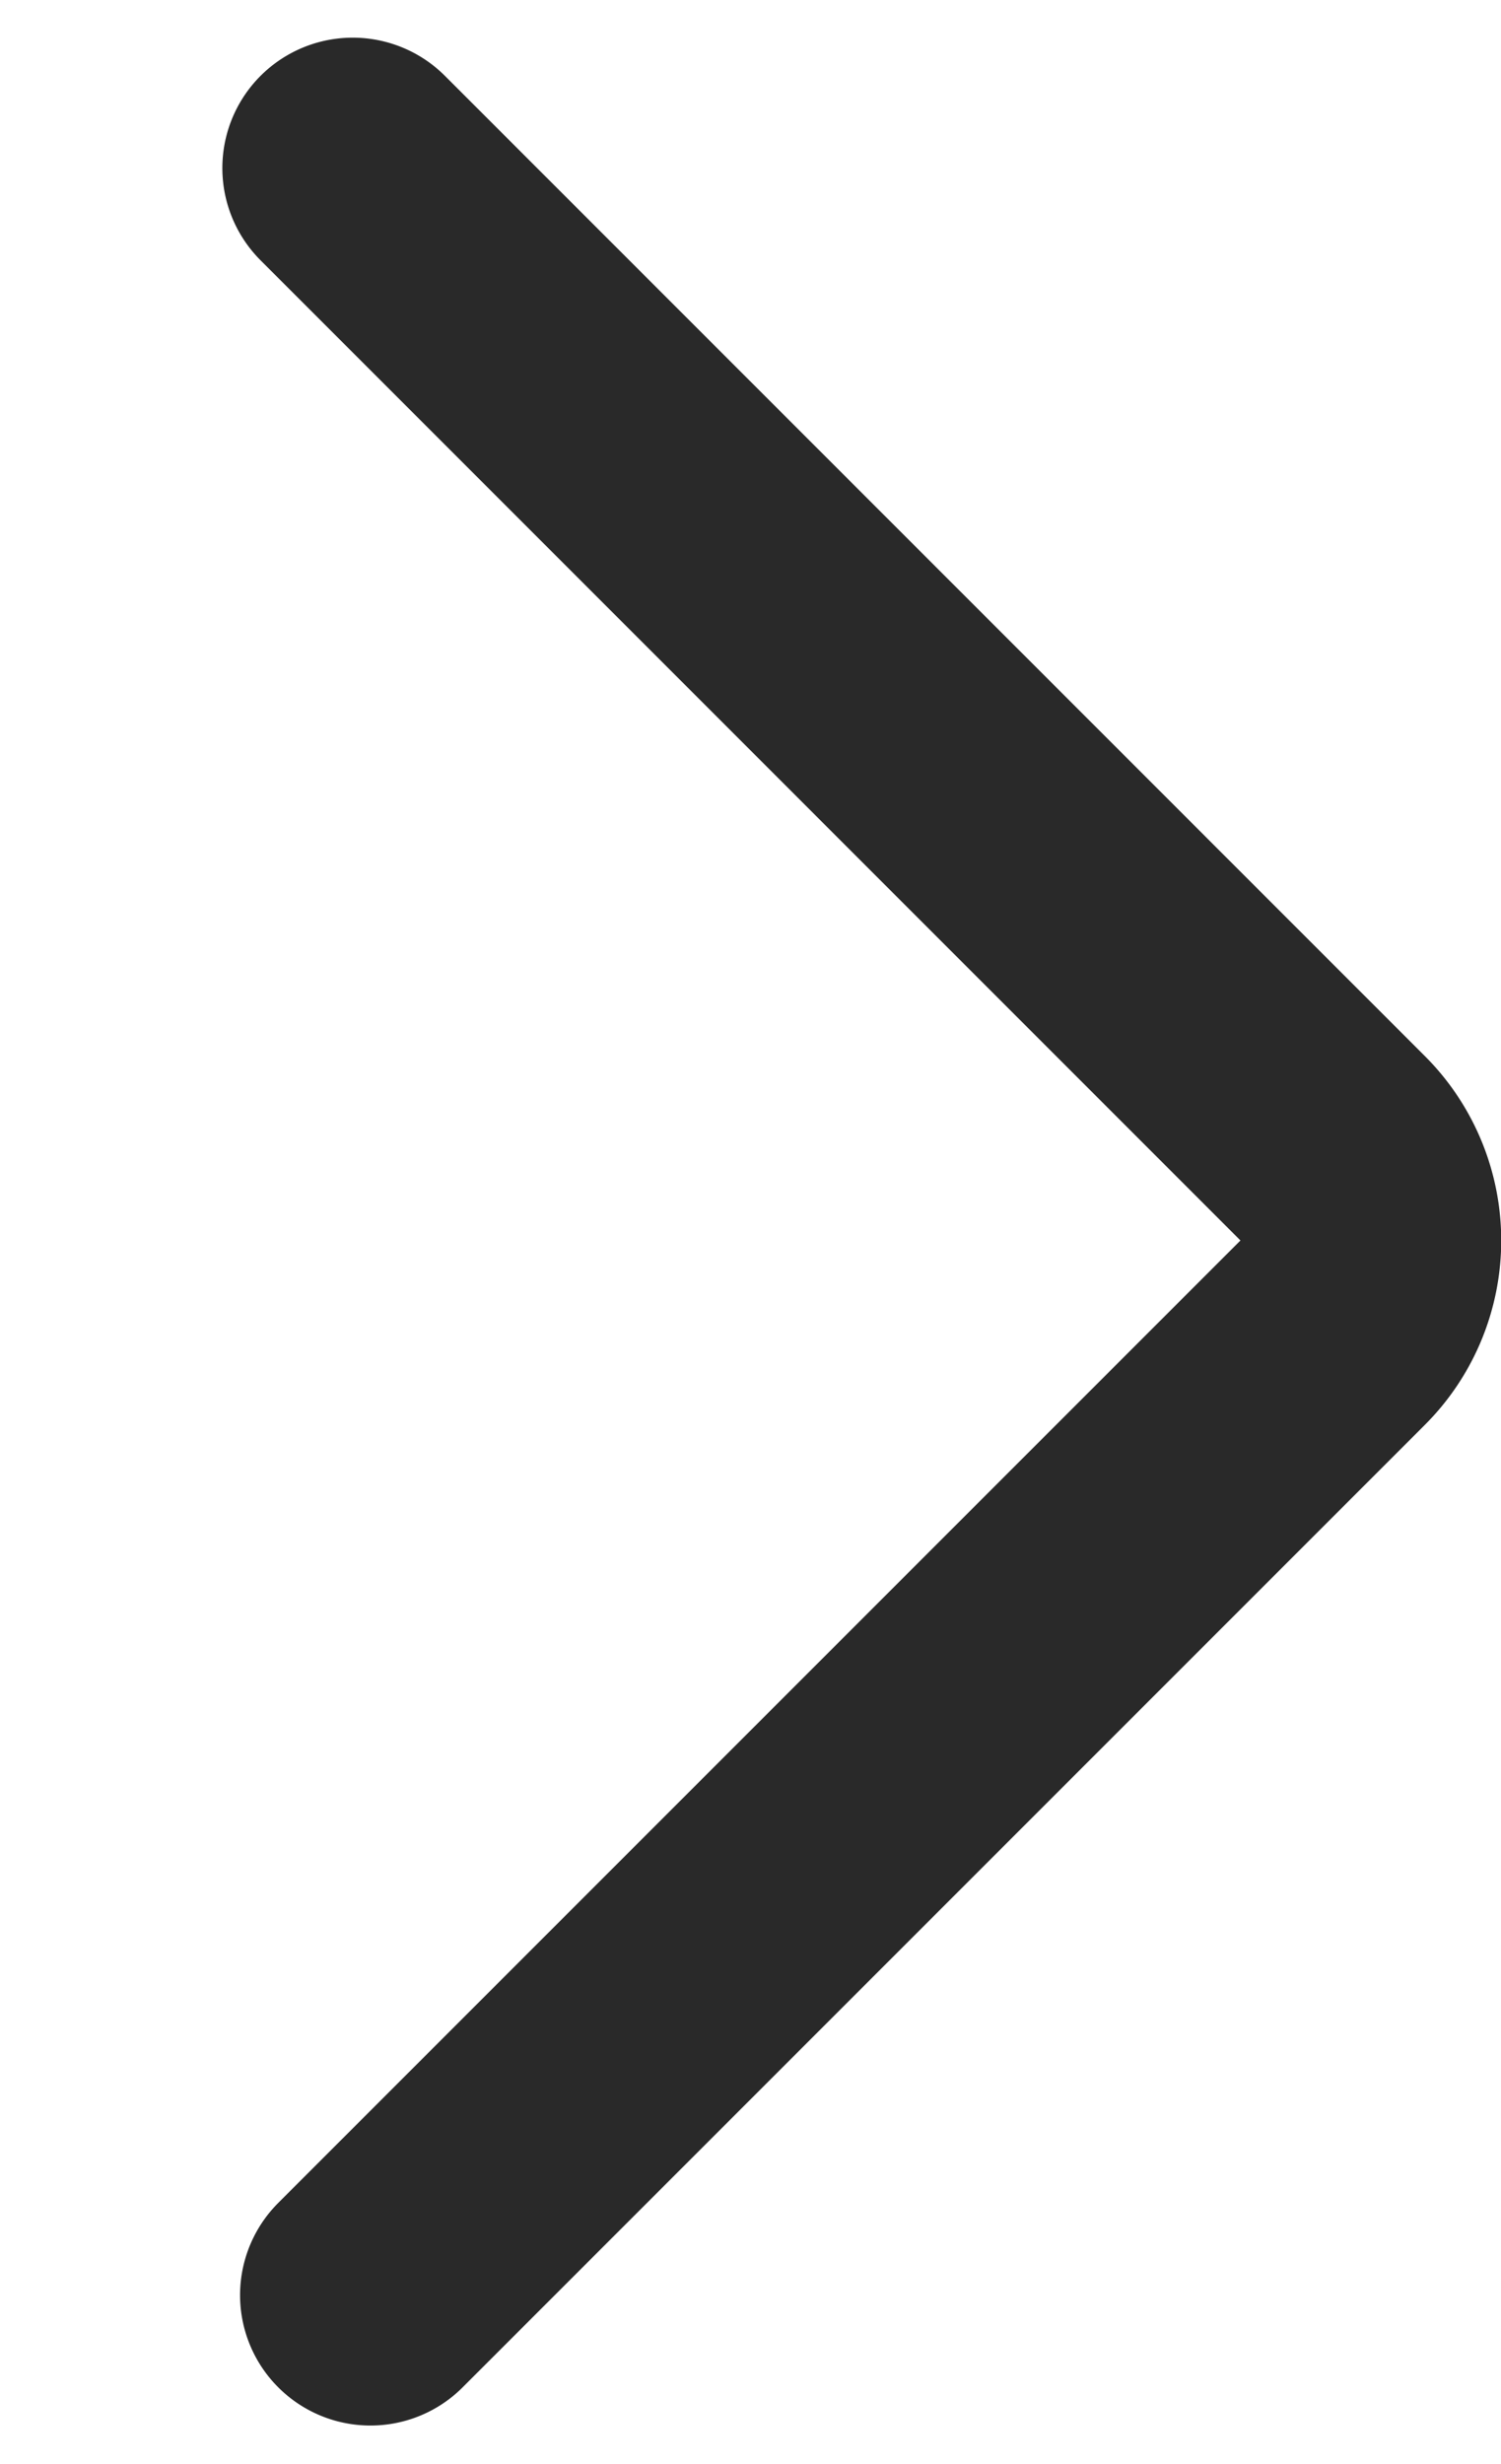 <?xml version="1.0" encoding="UTF-8"?> <svg xmlns="http://www.w3.org/2000/svg" width="57.562" height="94.469" viewBox="0 0 57.562 94.469">  <defs> <style> .cls-1 { fill: none; stroke: #292929; stroke-linecap: round; stroke-width: 10px; fill-rule: evenodd; } </style> </defs> <path id="Прямоугольник_1" data-name="Прямоугольник 1" class="cls-1" d="M29.621,10.319L67.2,47.9a5,5,0,0,1,0,7.071l-36.9,36.9" transform="translate(-16.094 -3.875)"></path> </svg> 